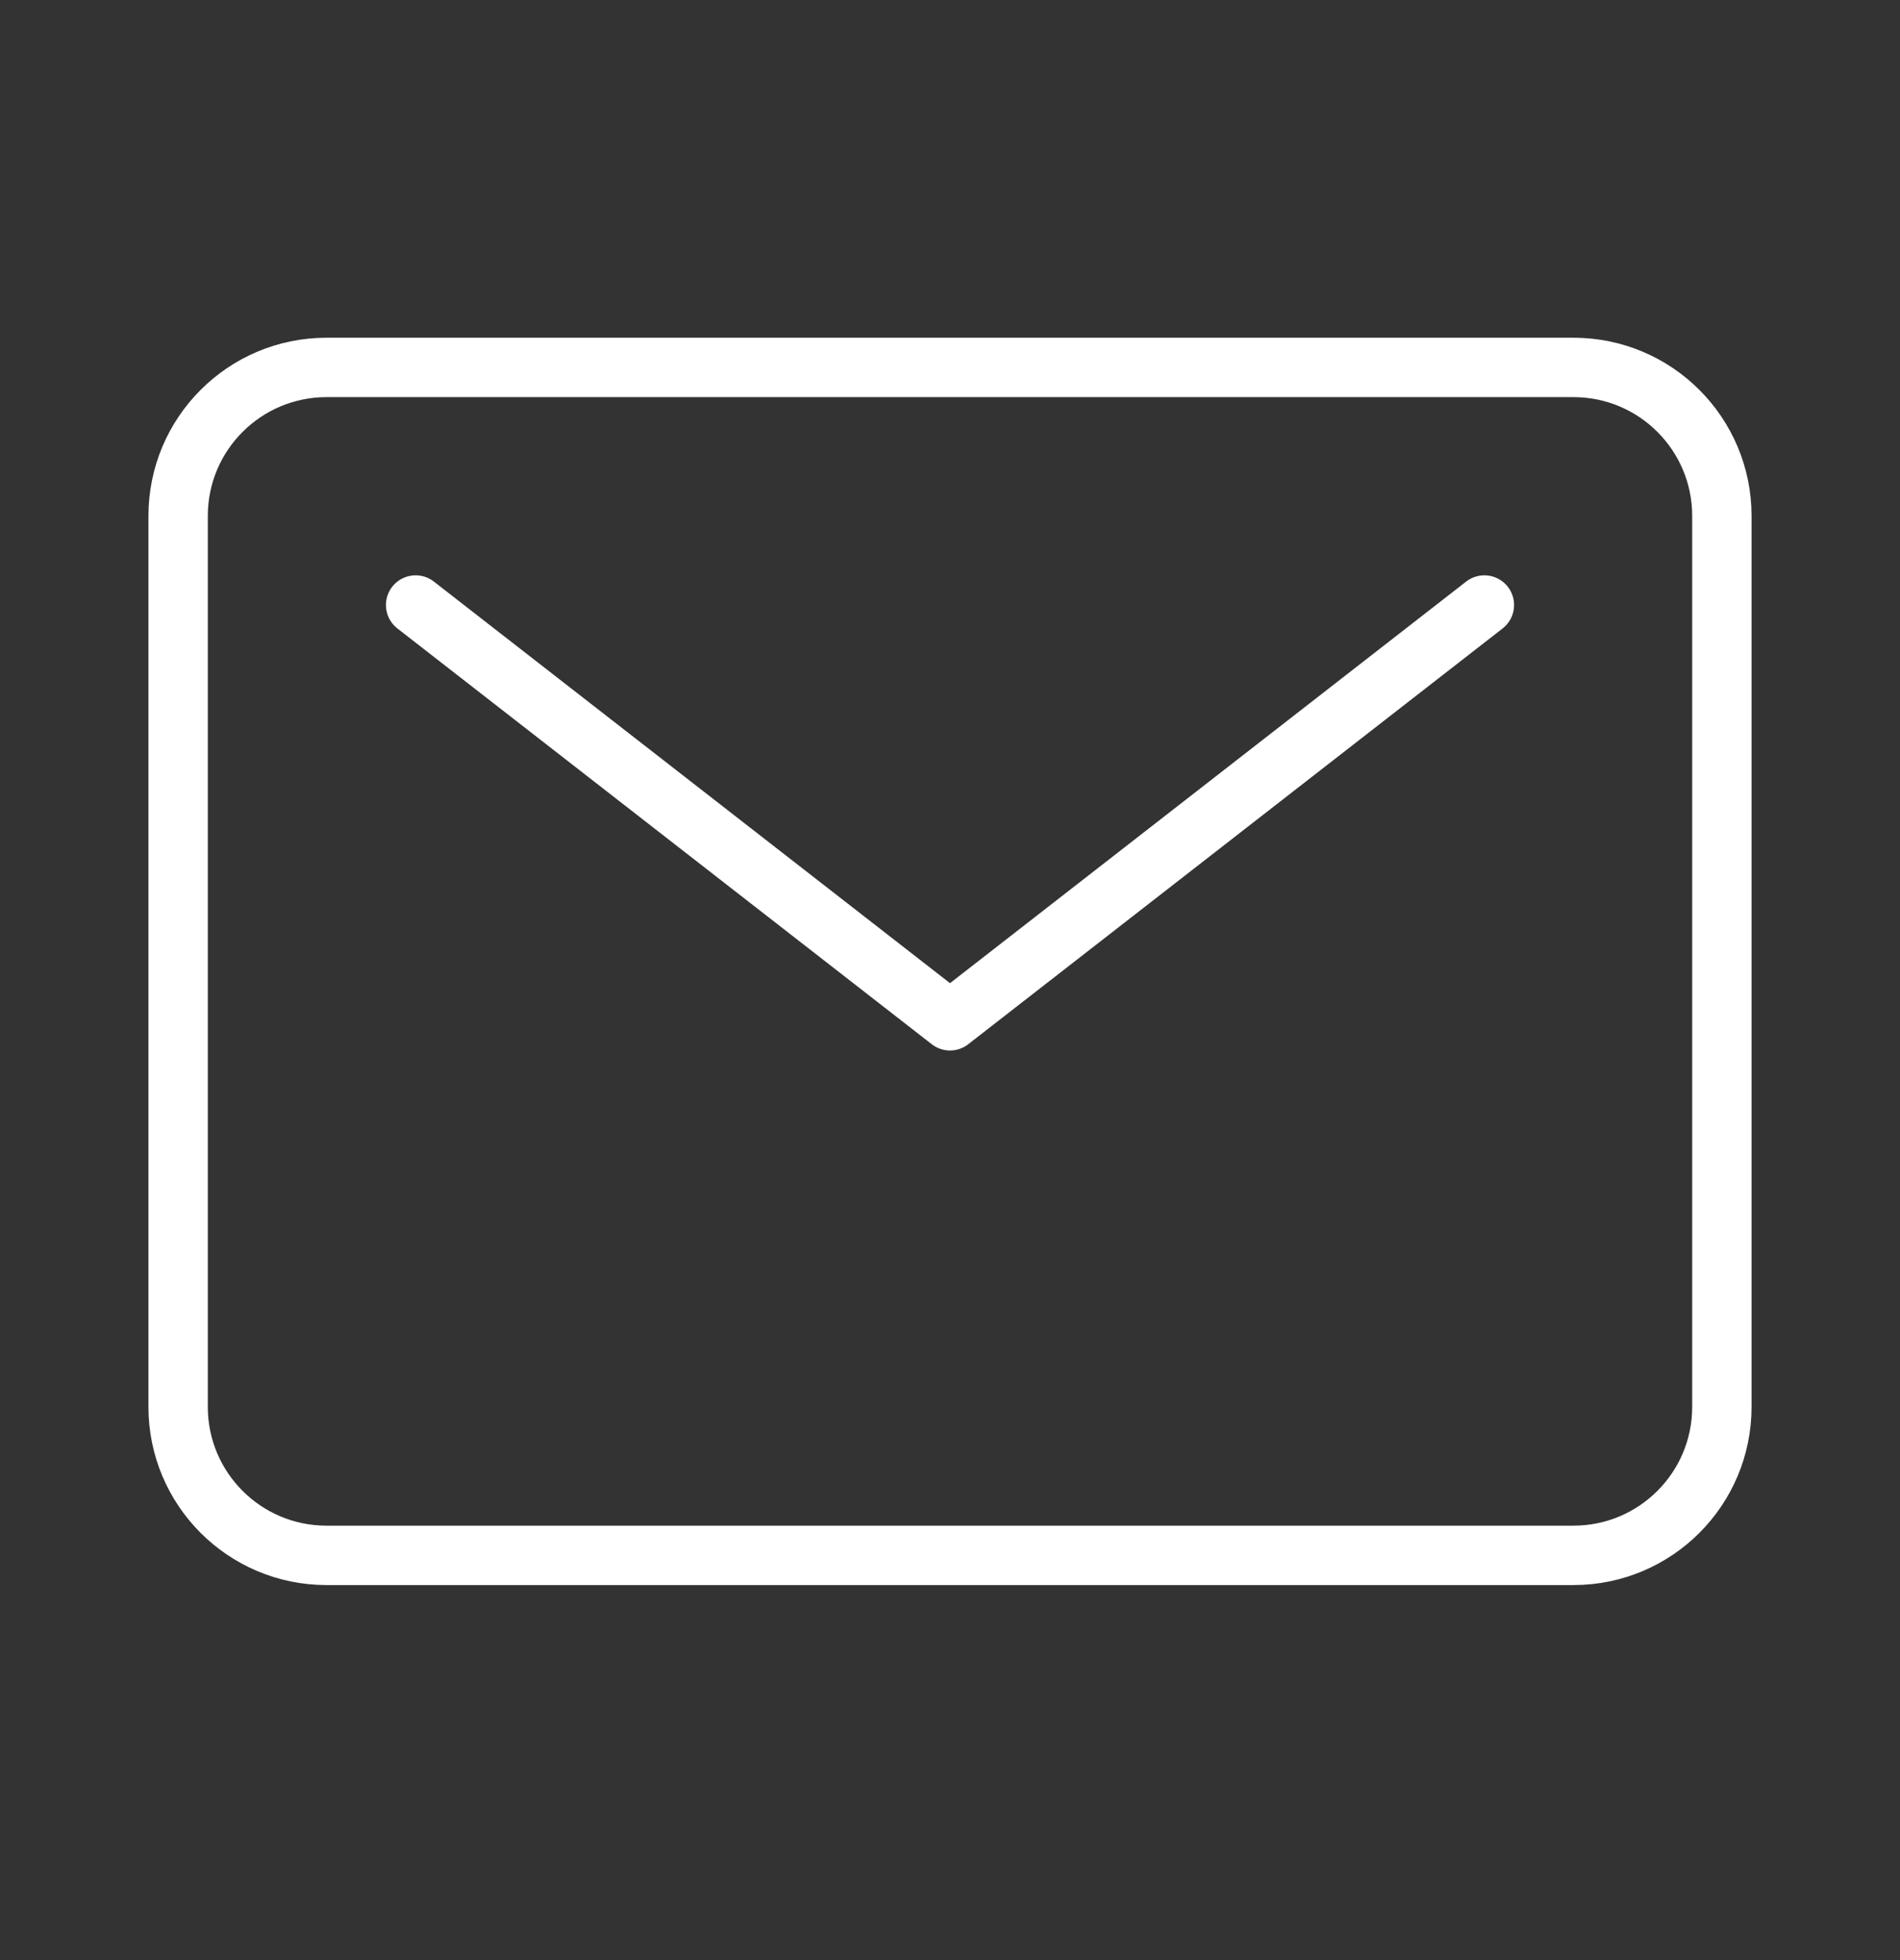 <svg width="32" height="33" viewBox="0 0 32 33" fill="none" xmlns="http://www.w3.org/2000/svg">
<rect x="0" y="0" width="32" height="33" fill="#333333" stroke="none"/>
<path d="M26.5 6.186H5.5C4.119 6.186 3 7.305 3 8.686V23.686C3 25.067 4.119 26.186 5.5 26.186H26.5C27.881 26.186 29 25.067 29 23.686V8.686C29 7.305 27.881 6.186 26.5 6.186Z" stroke="white" stroke-linecap="round" stroke-linejoin="round"/>
<path d="M7 10.186L16 17.186L25 10.186" stroke="white" stroke-linecap="round" stroke-linejoin="round"/>
</svg>
